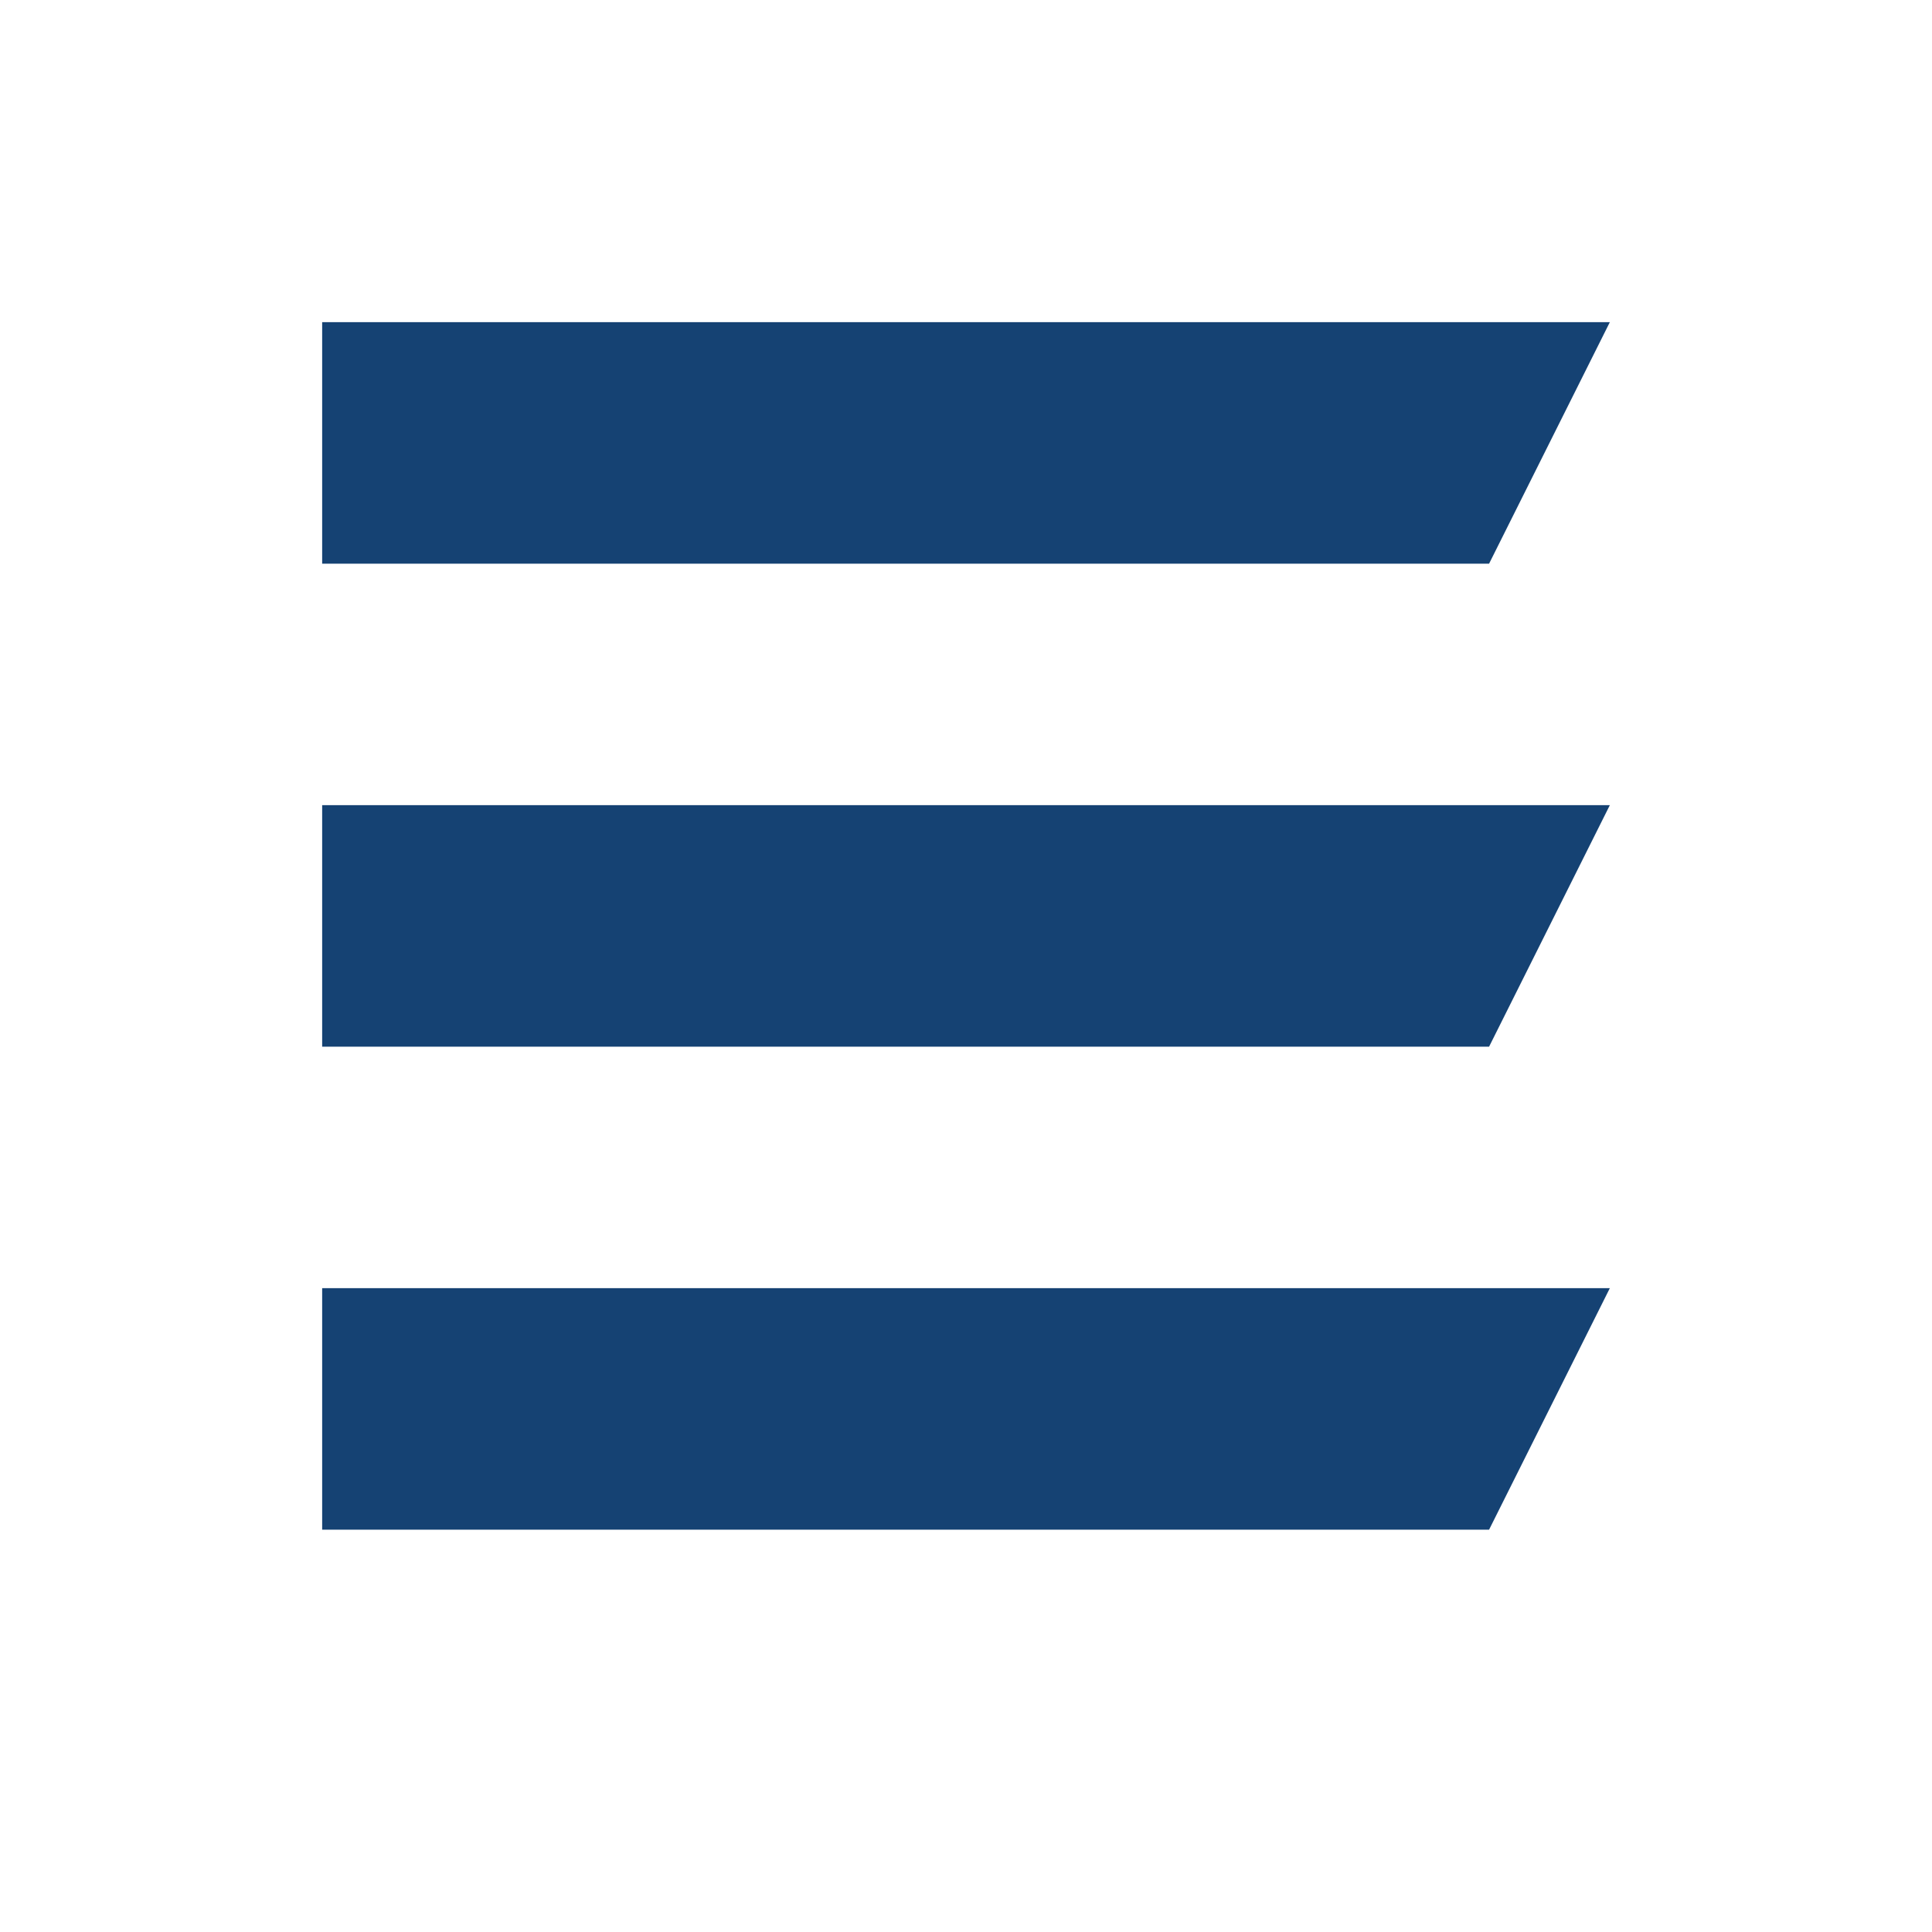 <?xml version="1.0" encoding="UTF-8"?>
<svg id="icon" xmlns="http://www.w3.org/2000/svg" viewBox="0 0 40 40">
  <defs>
    <style>
      .cls-1 {
        fill: #154273;
      }
    </style>
  </defs>
  <polygon class="cls-1" points="33.33 6.67 6.67 6.67 6.67 11.67 30.83 11.67 33.33 6.67"/>
  <polygon class="cls-1" points="6.67 21.67 30.83 21.67 33.33 16.67 6.67 16.67 6.67 21.67"/>
  <polygon class="cls-1" points="6.67 31.67 30.83 31.67 33.33 26.67 6.67 26.67 6.67 31.67"/>
</svg>
